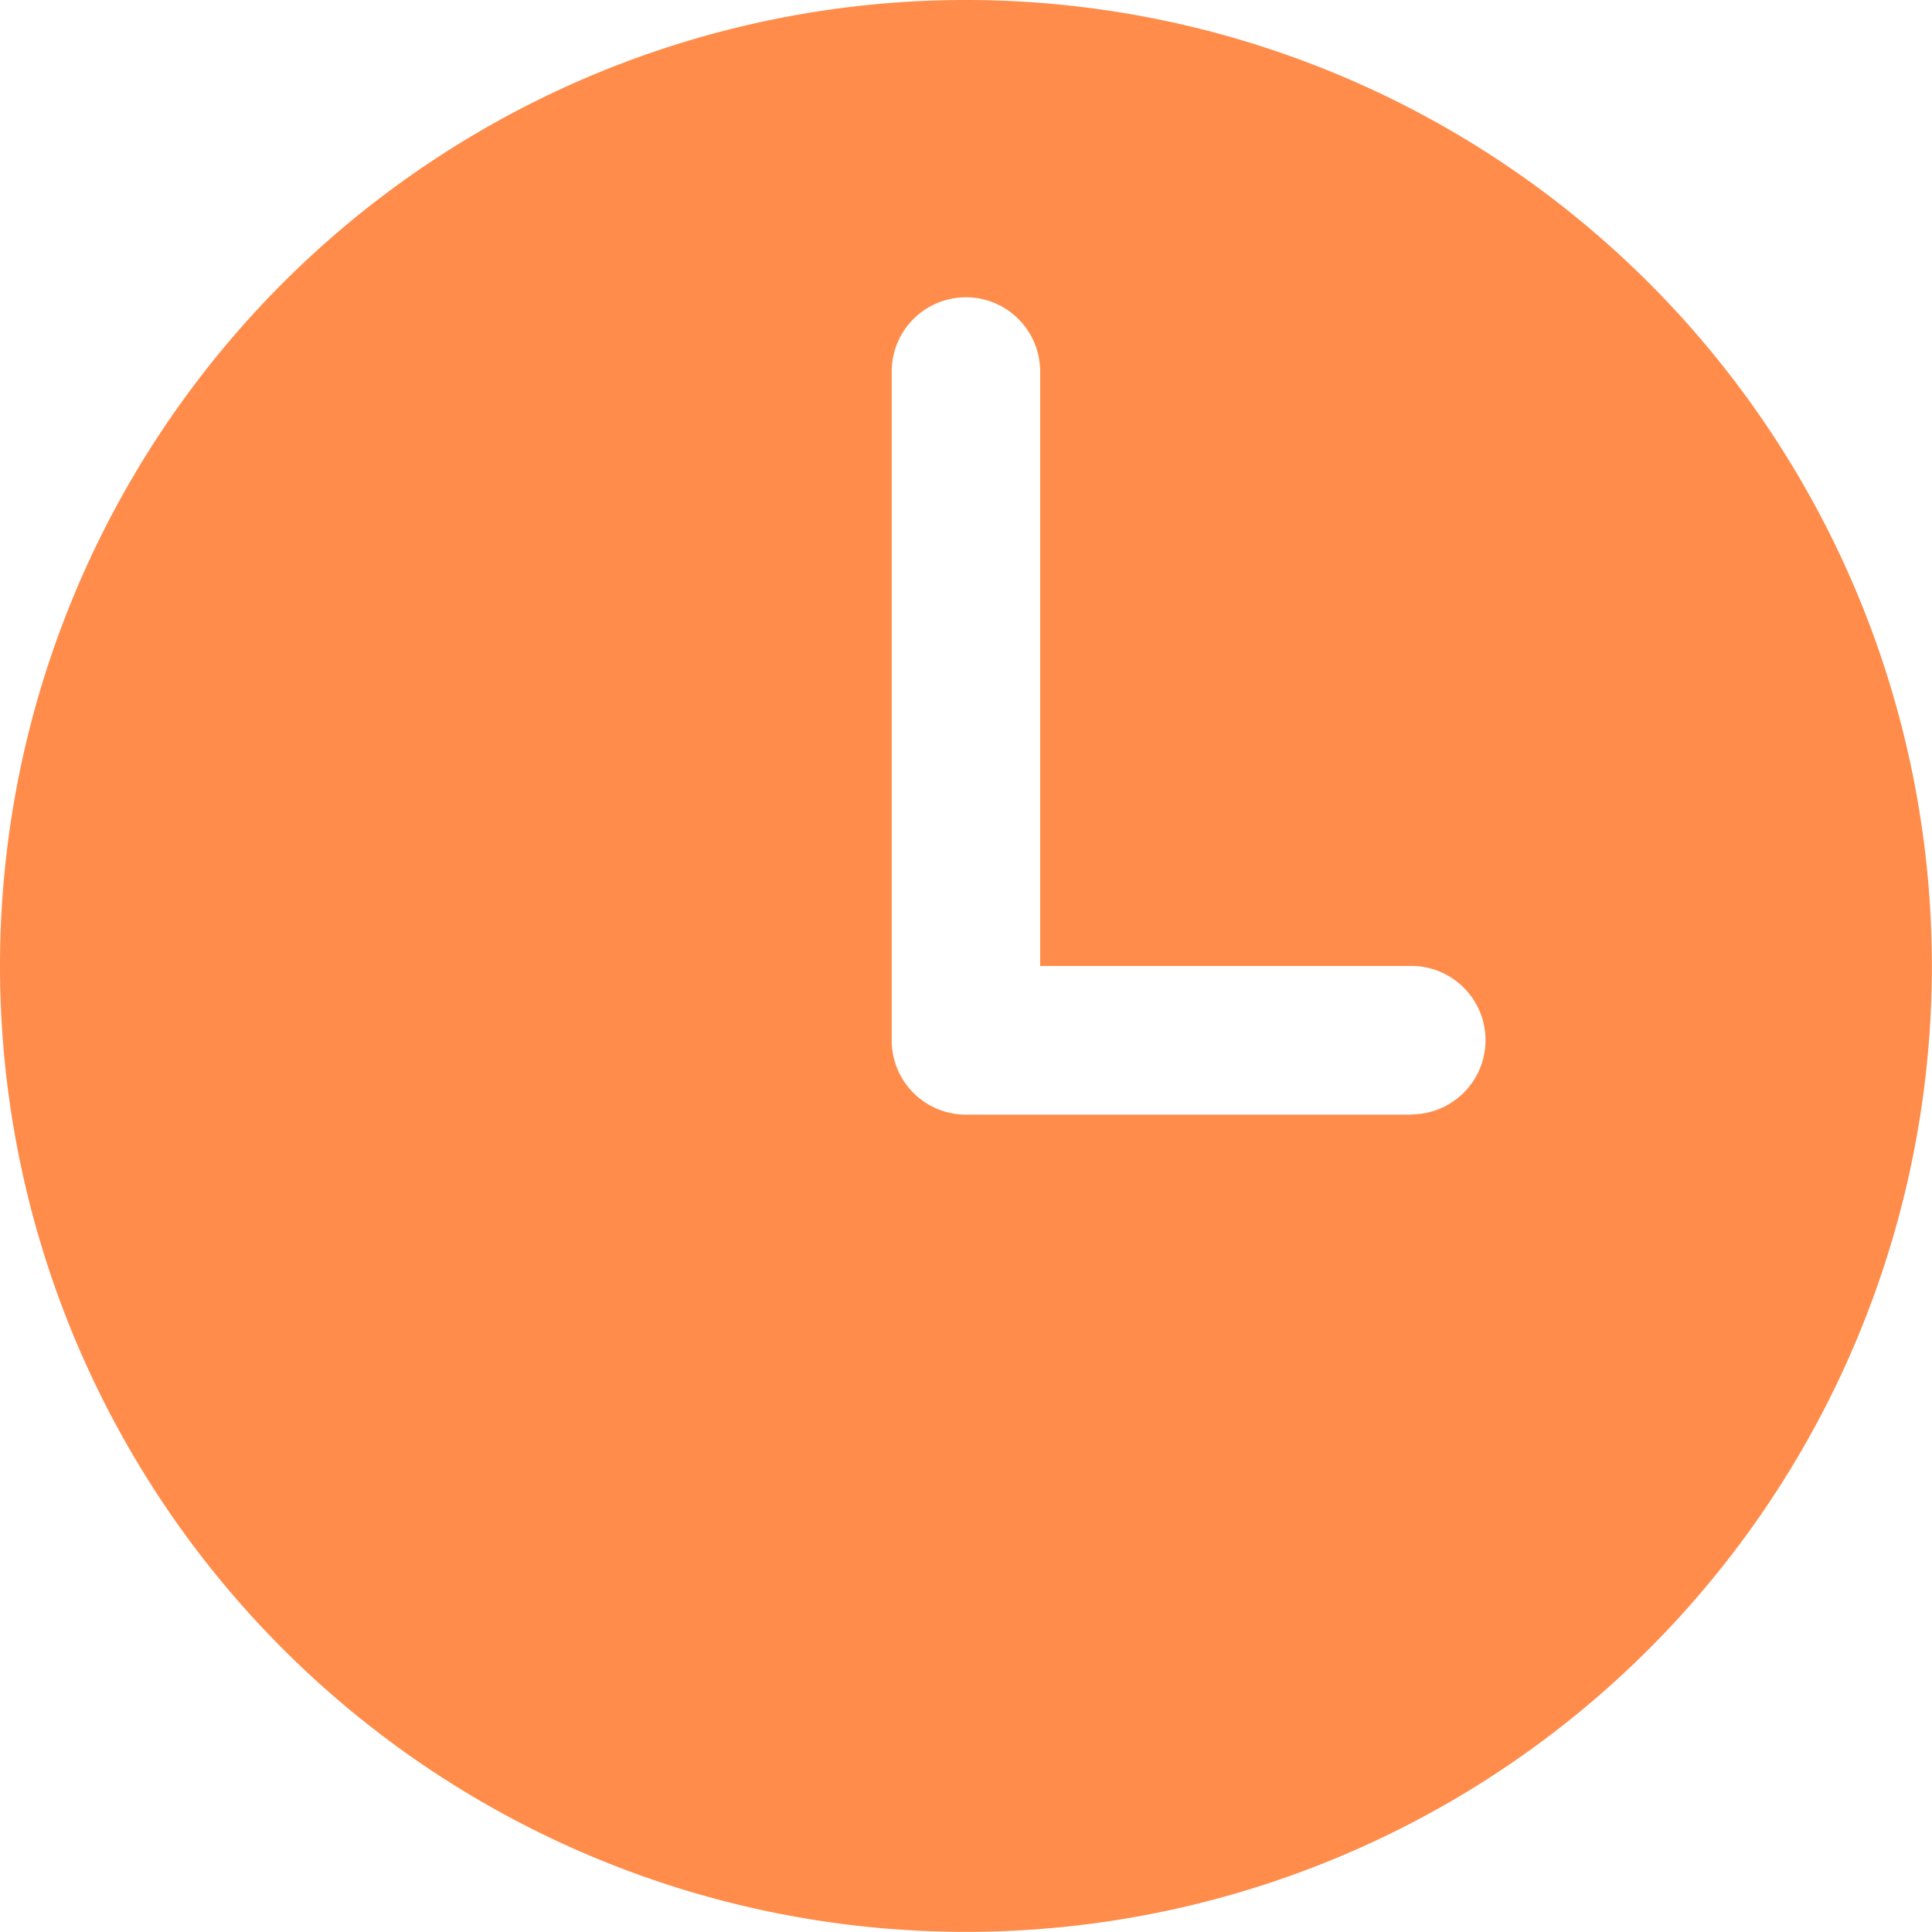 <?xml version="1.0" encoding="UTF-8"?> <svg xmlns="http://www.w3.org/2000/svg" width="15.617" height="15.617" viewBox="0 0 15.617 15.617"><path id="time" d="M11.183,3.375a7.808,7.808,0,1,0,7.808,7.808A7.809,7.809,0,0,0,11.183,3.375Zm3.6,9.01h-3.6a.6.6,0,0,1-.6-.6V6.378a.6.6,0,0,1,1.2,0v4.805h3a.6.6,0,1,1,0,1.2Z" transform="translate(-3.375 -3.375)" fill="#ff8c4a"></path></svg> 